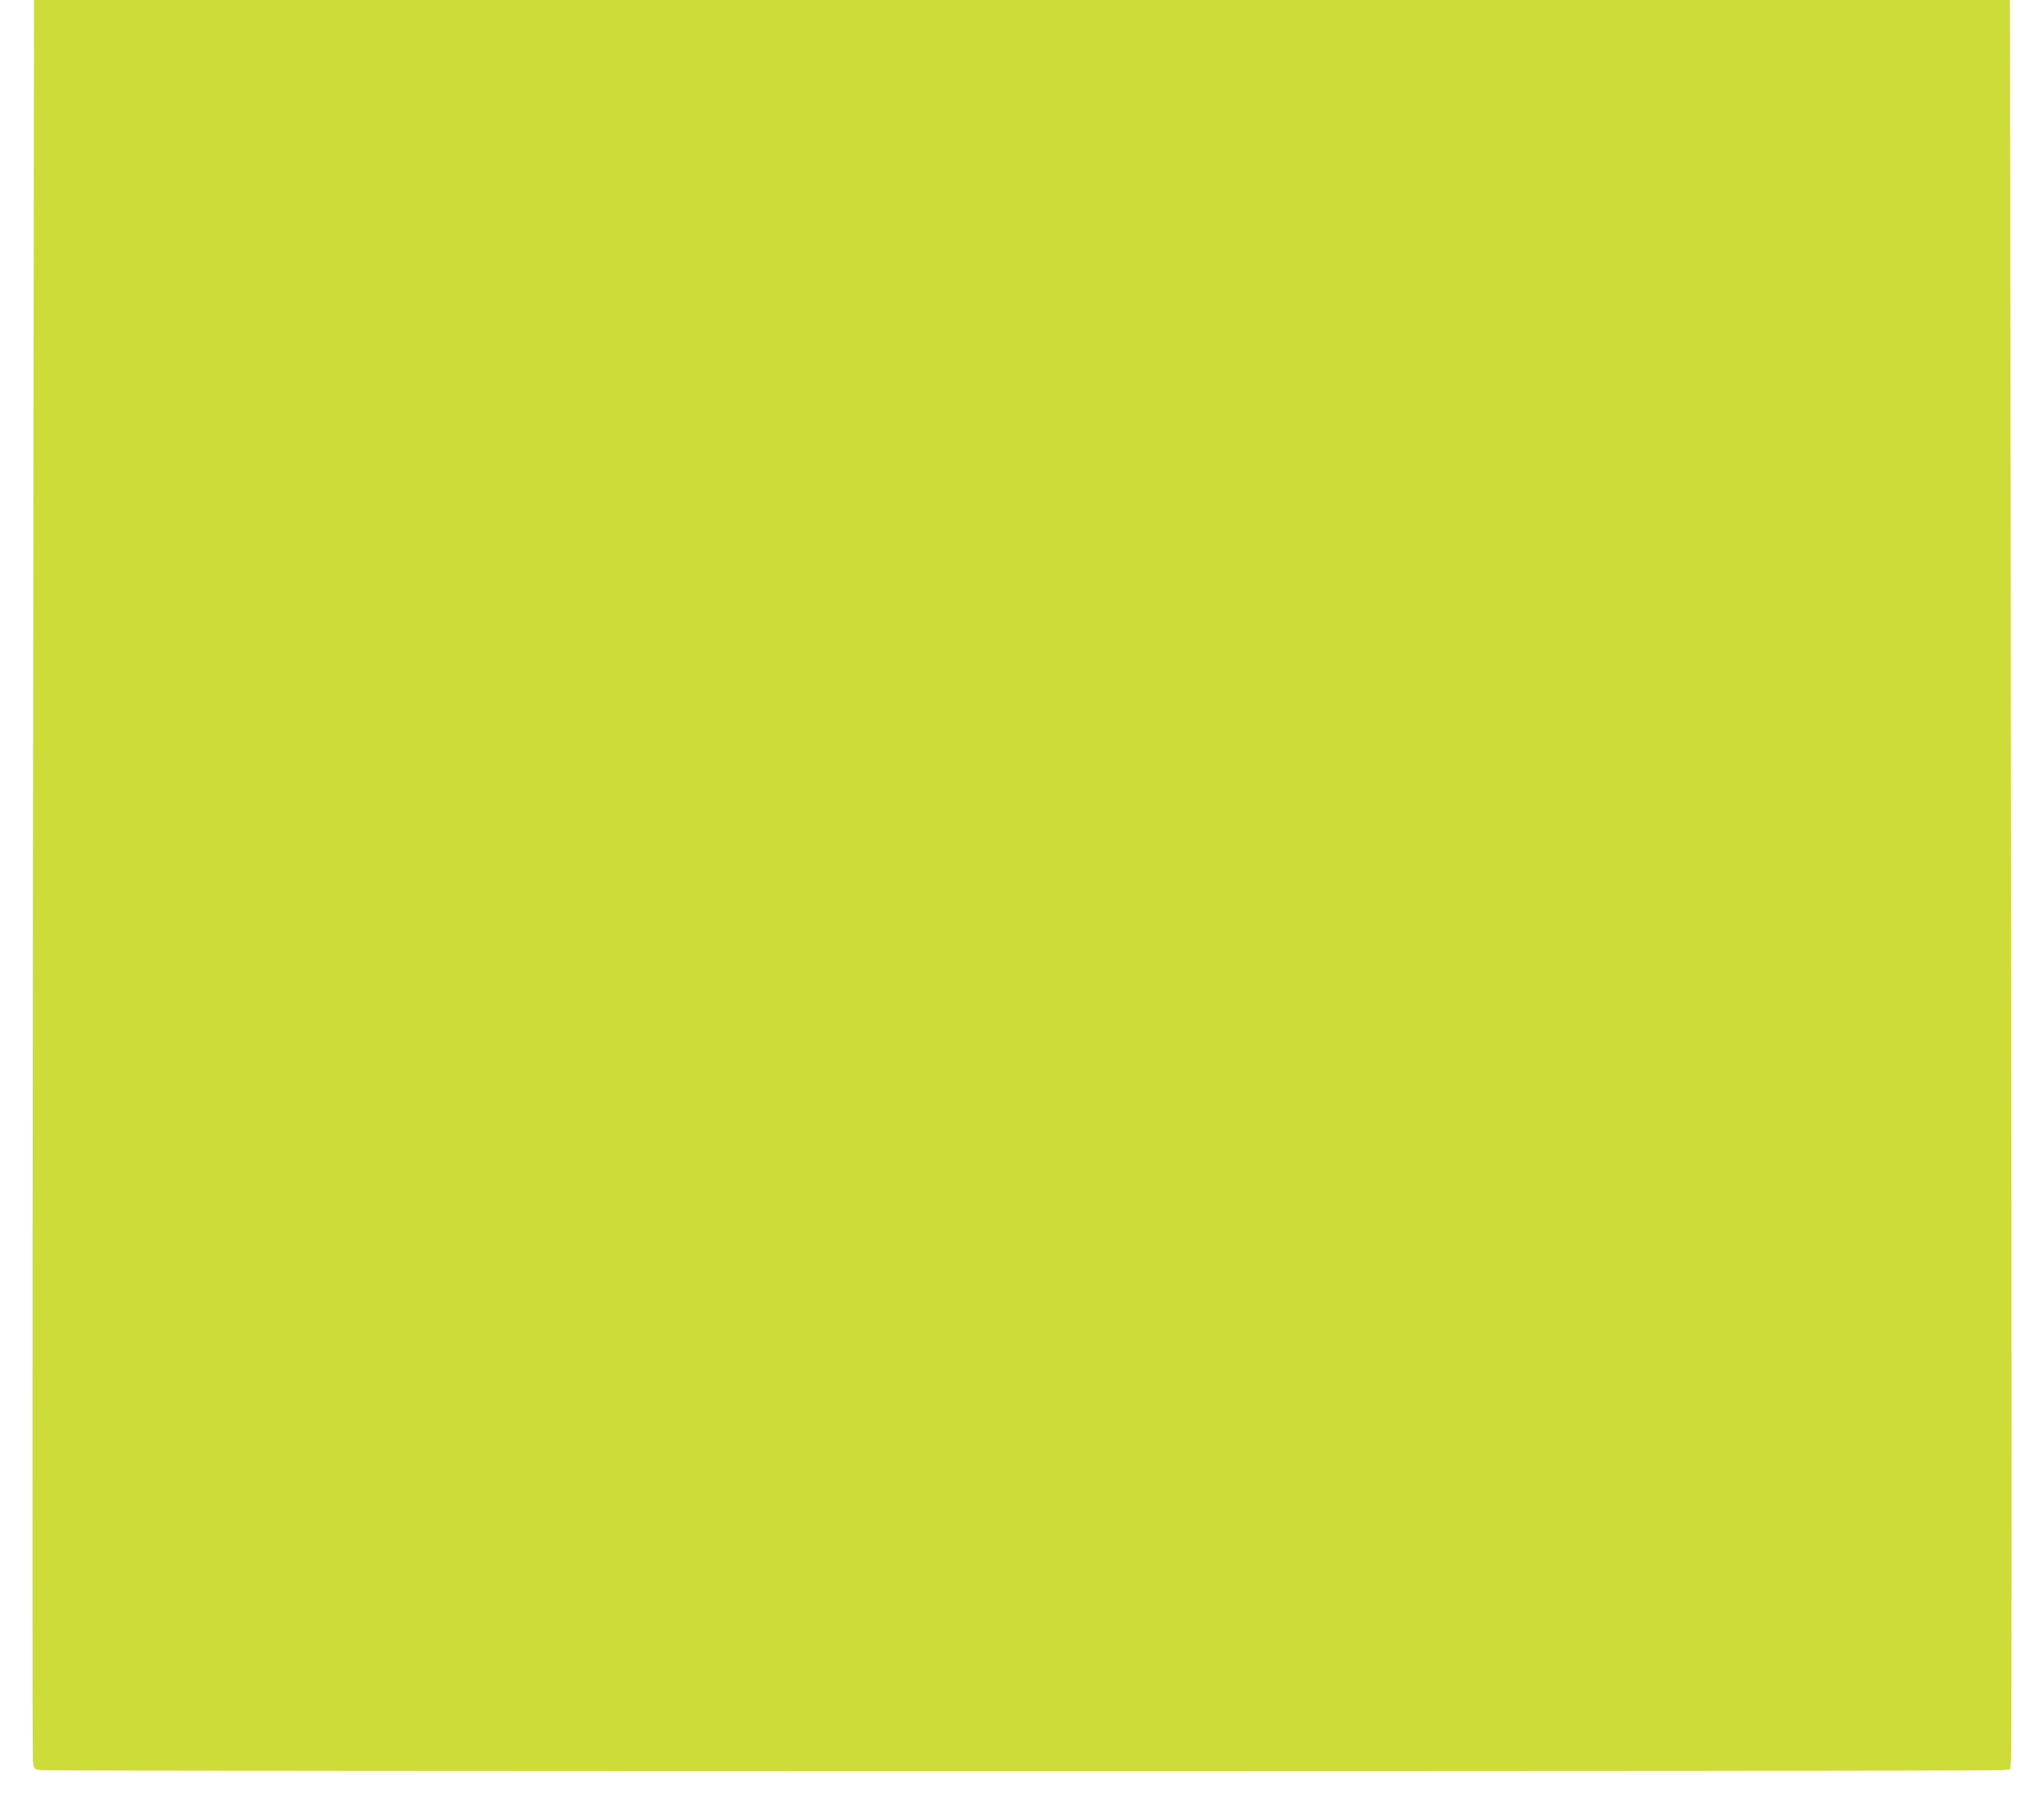 <?xml version="1.0" standalone="no"?>
<!DOCTYPE svg PUBLIC "-//W3C//DTD SVG 20010904//EN"
 "http://www.w3.org/TR/2001/REC-SVG-20010904/DTD/svg10.dtd">
<svg version="1.0" xmlns="http://www.w3.org/2000/svg"
 width="1280pt" height="1129pt" viewBox="0 0 1280 1129"
 preserveAspectRatio="xMidYMid meet">
<g transform="translate(0,1129) scale(0.1,-0.1)"
fill="#cddc39" stroke="none">
<path d="M206 5798 c-3 -3021 -4 -5514 0 -5539 6 -46 7 -47 52 -53 59 -8
12225 -8 12284 0 l46 6 6 57 c4 31 4 2523 0 5539 l-7 5482 -6187 0 -6187 0 -7
-5492z"/>
</g>
</svg>
